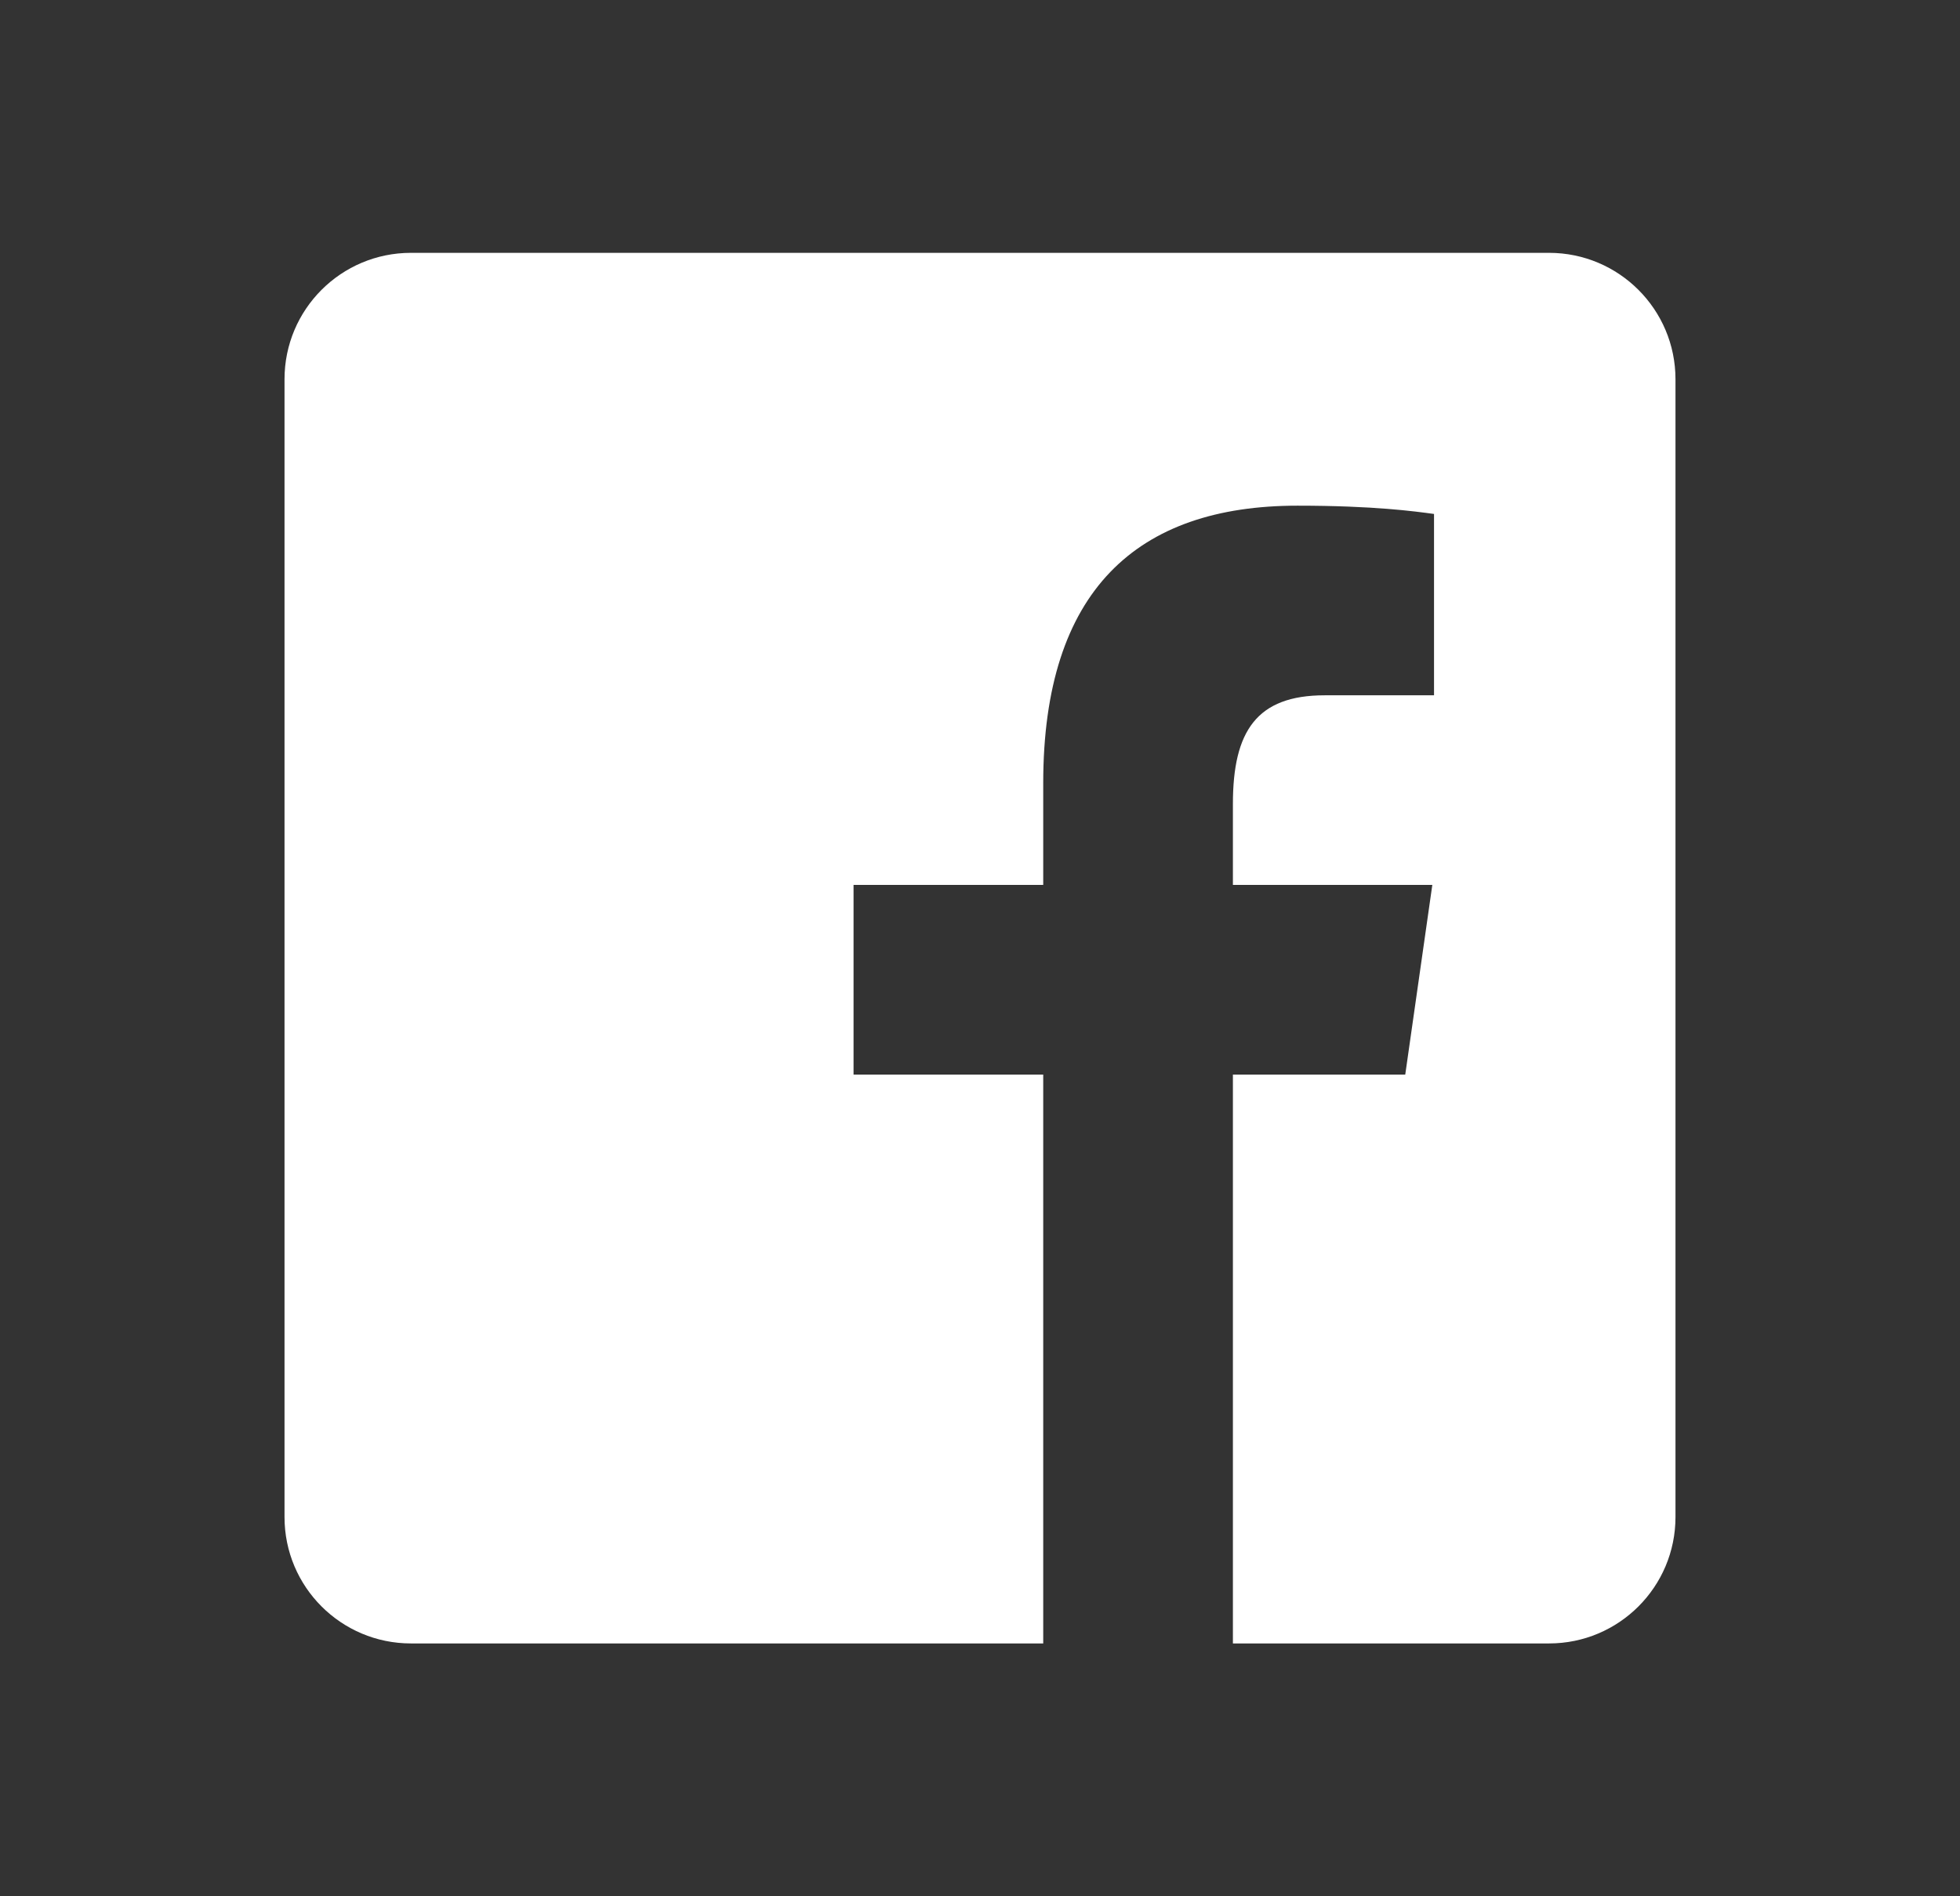 <svg width="31" height="30" viewBox="0 0 31 30" fill="none" xmlns="http://www.w3.org/2000/svg">
<rect x="0" y="0" width="31" height="30" fill="#333333" stroke="none"/>
<path d="M24.5 4H6.5C5.395 4 4.5 4.895 4.5 6V24C4.5 25.105 5.395 26 6.5 26H16.5V17H13.5V14H16.5V12.389C16.5 9.339 17.986 8 20.521 8C21.735 8 22.377 8.09 22.681 8.131V11H20.952C19.876 11 19.5 11.568 19.5 12.718V14H22.654L22.226 17H19.5V26H24.5C25.605 26 26.5 25.105 26.5 24V6C26.5 4.895 25.604 4 24.5 4Z" fill="white"/>
</svg>
